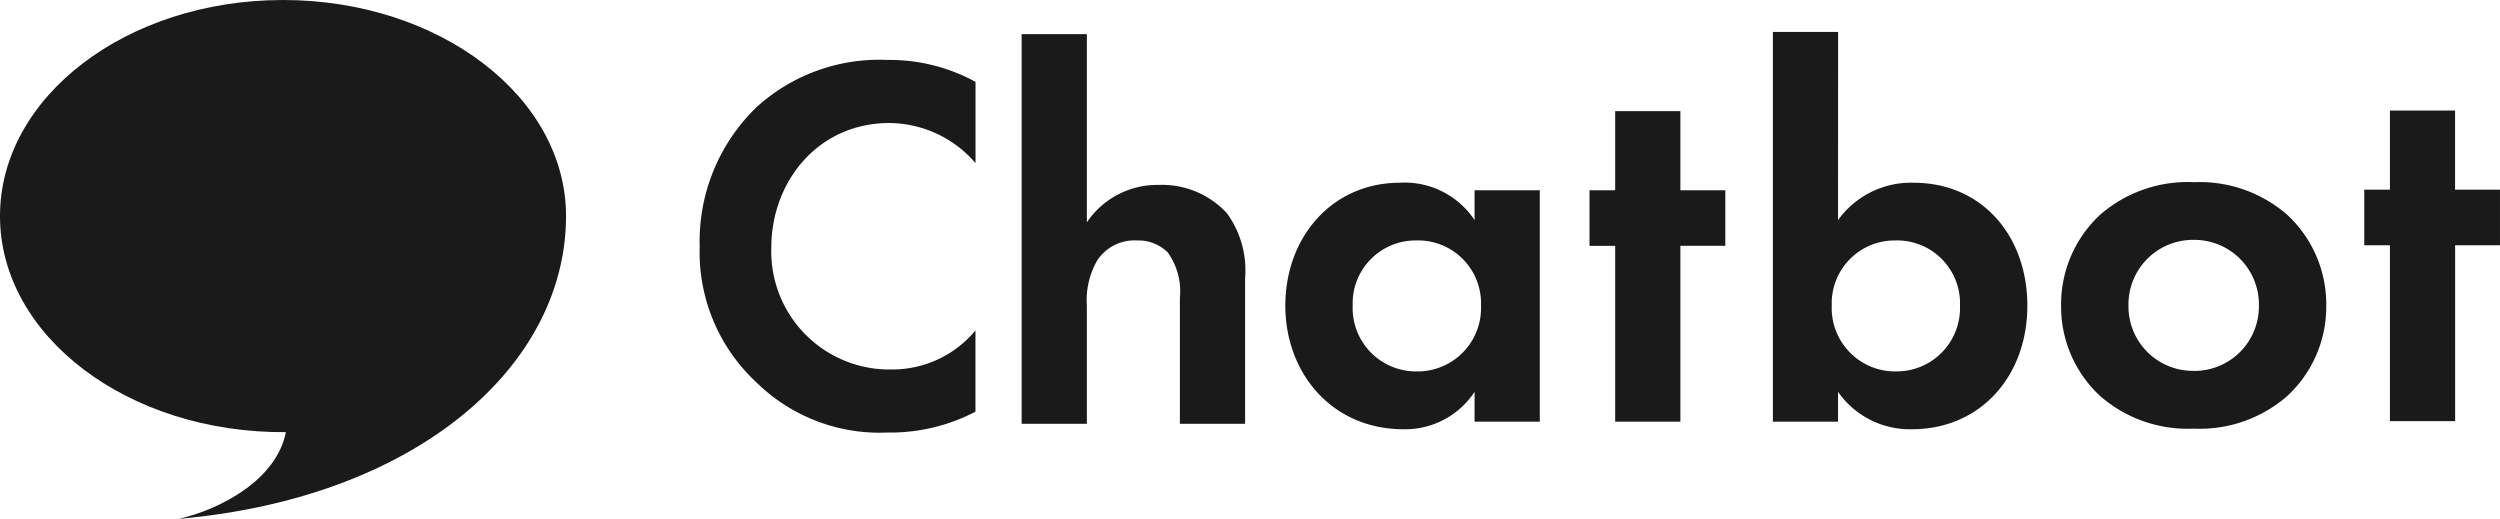 <svg xmlns="http://www.w3.org/2000/svg" width="159.001" height="33" viewBox="0 0 159.001 33"><g transform="translate(-57 -67)"><path d="M19.04-5.984a6.867,6.867,0,0,1-5.3,2.482,7.512,7.512,0,0,1-7.684-7.752c0-4.182,2.958-7.922,7.514-7.922a7.294,7.294,0,0,1,5.474,2.55v-5.168a11.4,11.4,0,0,0-5.576-1.394A11.607,11.607,0,0,0,5.134-20.2,11.857,11.857,0,0,0,1.5-11.322a11.3,11.3,0,0,0,3.638,8.67A11.181,11.181,0,0,0,13.43.51,11.743,11.743,0,0,0,19.04-.816Zm2.937,5.94h4.148V-7.558a5.066,5.066,0,0,1,.646-2.856,2.828,2.828,0,0,1,2.55-1.292,2.656,2.656,0,0,1,1.938.748,4.219,4.219,0,0,1,.782,2.89V-.044h4.148V-9.292a6.2,6.2,0,0,0-1.156-4.148,5.628,5.628,0,0,0-4.352-1.8,5.407,5.407,0,0,0-4.556,2.38V-24.83H21.977ZM50.784-13a5.332,5.332,0,0,0-4.726-2.38c-4.352,0-7.31,3.468-7.31,7.82C38.748-3.24,41.74.3,46.262.3a5.28,5.28,0,0,0,4.522-2.38v1.9h4.148V-14.9H50.784Zm-3.672,1.292a4,4,0,0,1,4.08,4.148,4.031,4.031,0,0,1-4.08,4.182,4.031,4.031,0,0,1-4.08-4.182A4,4,0,0,1,47.112-11.706Zm19.618.34V-14.9H63.874v-5.032H59.726V-14.9H58.094v3.536h1.632V-.18h4.148V-11.366Zm7.174-13.6H69.756V-.18H73.9v-1.9A5.565,5.565,0,0,0,78.6.3C82.948.3,85.94-3.07,85.94-7.558c0-4.454-2.89-7.82-7.242-7.82A5.711,5.711,0,0,0,73.9-13Zm3.672,13.26a4,4,0,0,1,4.08,4.148,4.031,4.031,0,0,1-4.08,4.182A4.031,4.031,0,0,1,73.5-7.558,4,4,0,0,1,77.576-11.706Zm18.943-3.706a8.472,8.472,0,0,0-5.95,2.074,7.756,7.756,0,0,0-2.482,5.78,7.735,7.735,0,0,0,2.482,5.746A8.472,8.472,0,0,0,96.519.262a8.472,8.472,0,0,0,5.95-2.074,7.735,7.735,0,0,0,2.482-5.746,7.756,7.756,0,0,0-2.482-5.78A8.472,8.472,0,0,0,96.519-15.412Zm0,12a4.1,4.1,0,0,1-4.148-4.148,4.108,4.108,0,0,1,4.148-4.182,4.108,4.108,0,0,1,4.148,4.182A4.1,4.1,0,0,1,96.519-3.41ZM116-11.4v-3.536h-2.856v-5.032H109v5.032h-1.632V-11.4H109V-.214h4.148V-11.4Z" transform="translate(100 94)" fill="#1a1a1a"/><path d="M48,27.243C48,19.653,39.94,13.5,30,13.5S12,19.653,12,27.243c0,7.646,8.17,13.819,18.181,13.742-.587,3.022-4.147,4.912-6.817,5.515C38.528,45.165,48,36.766,48,27.243Z" transform="translate(45 53.5)" fill="#1a1a1a"/></g></svg>